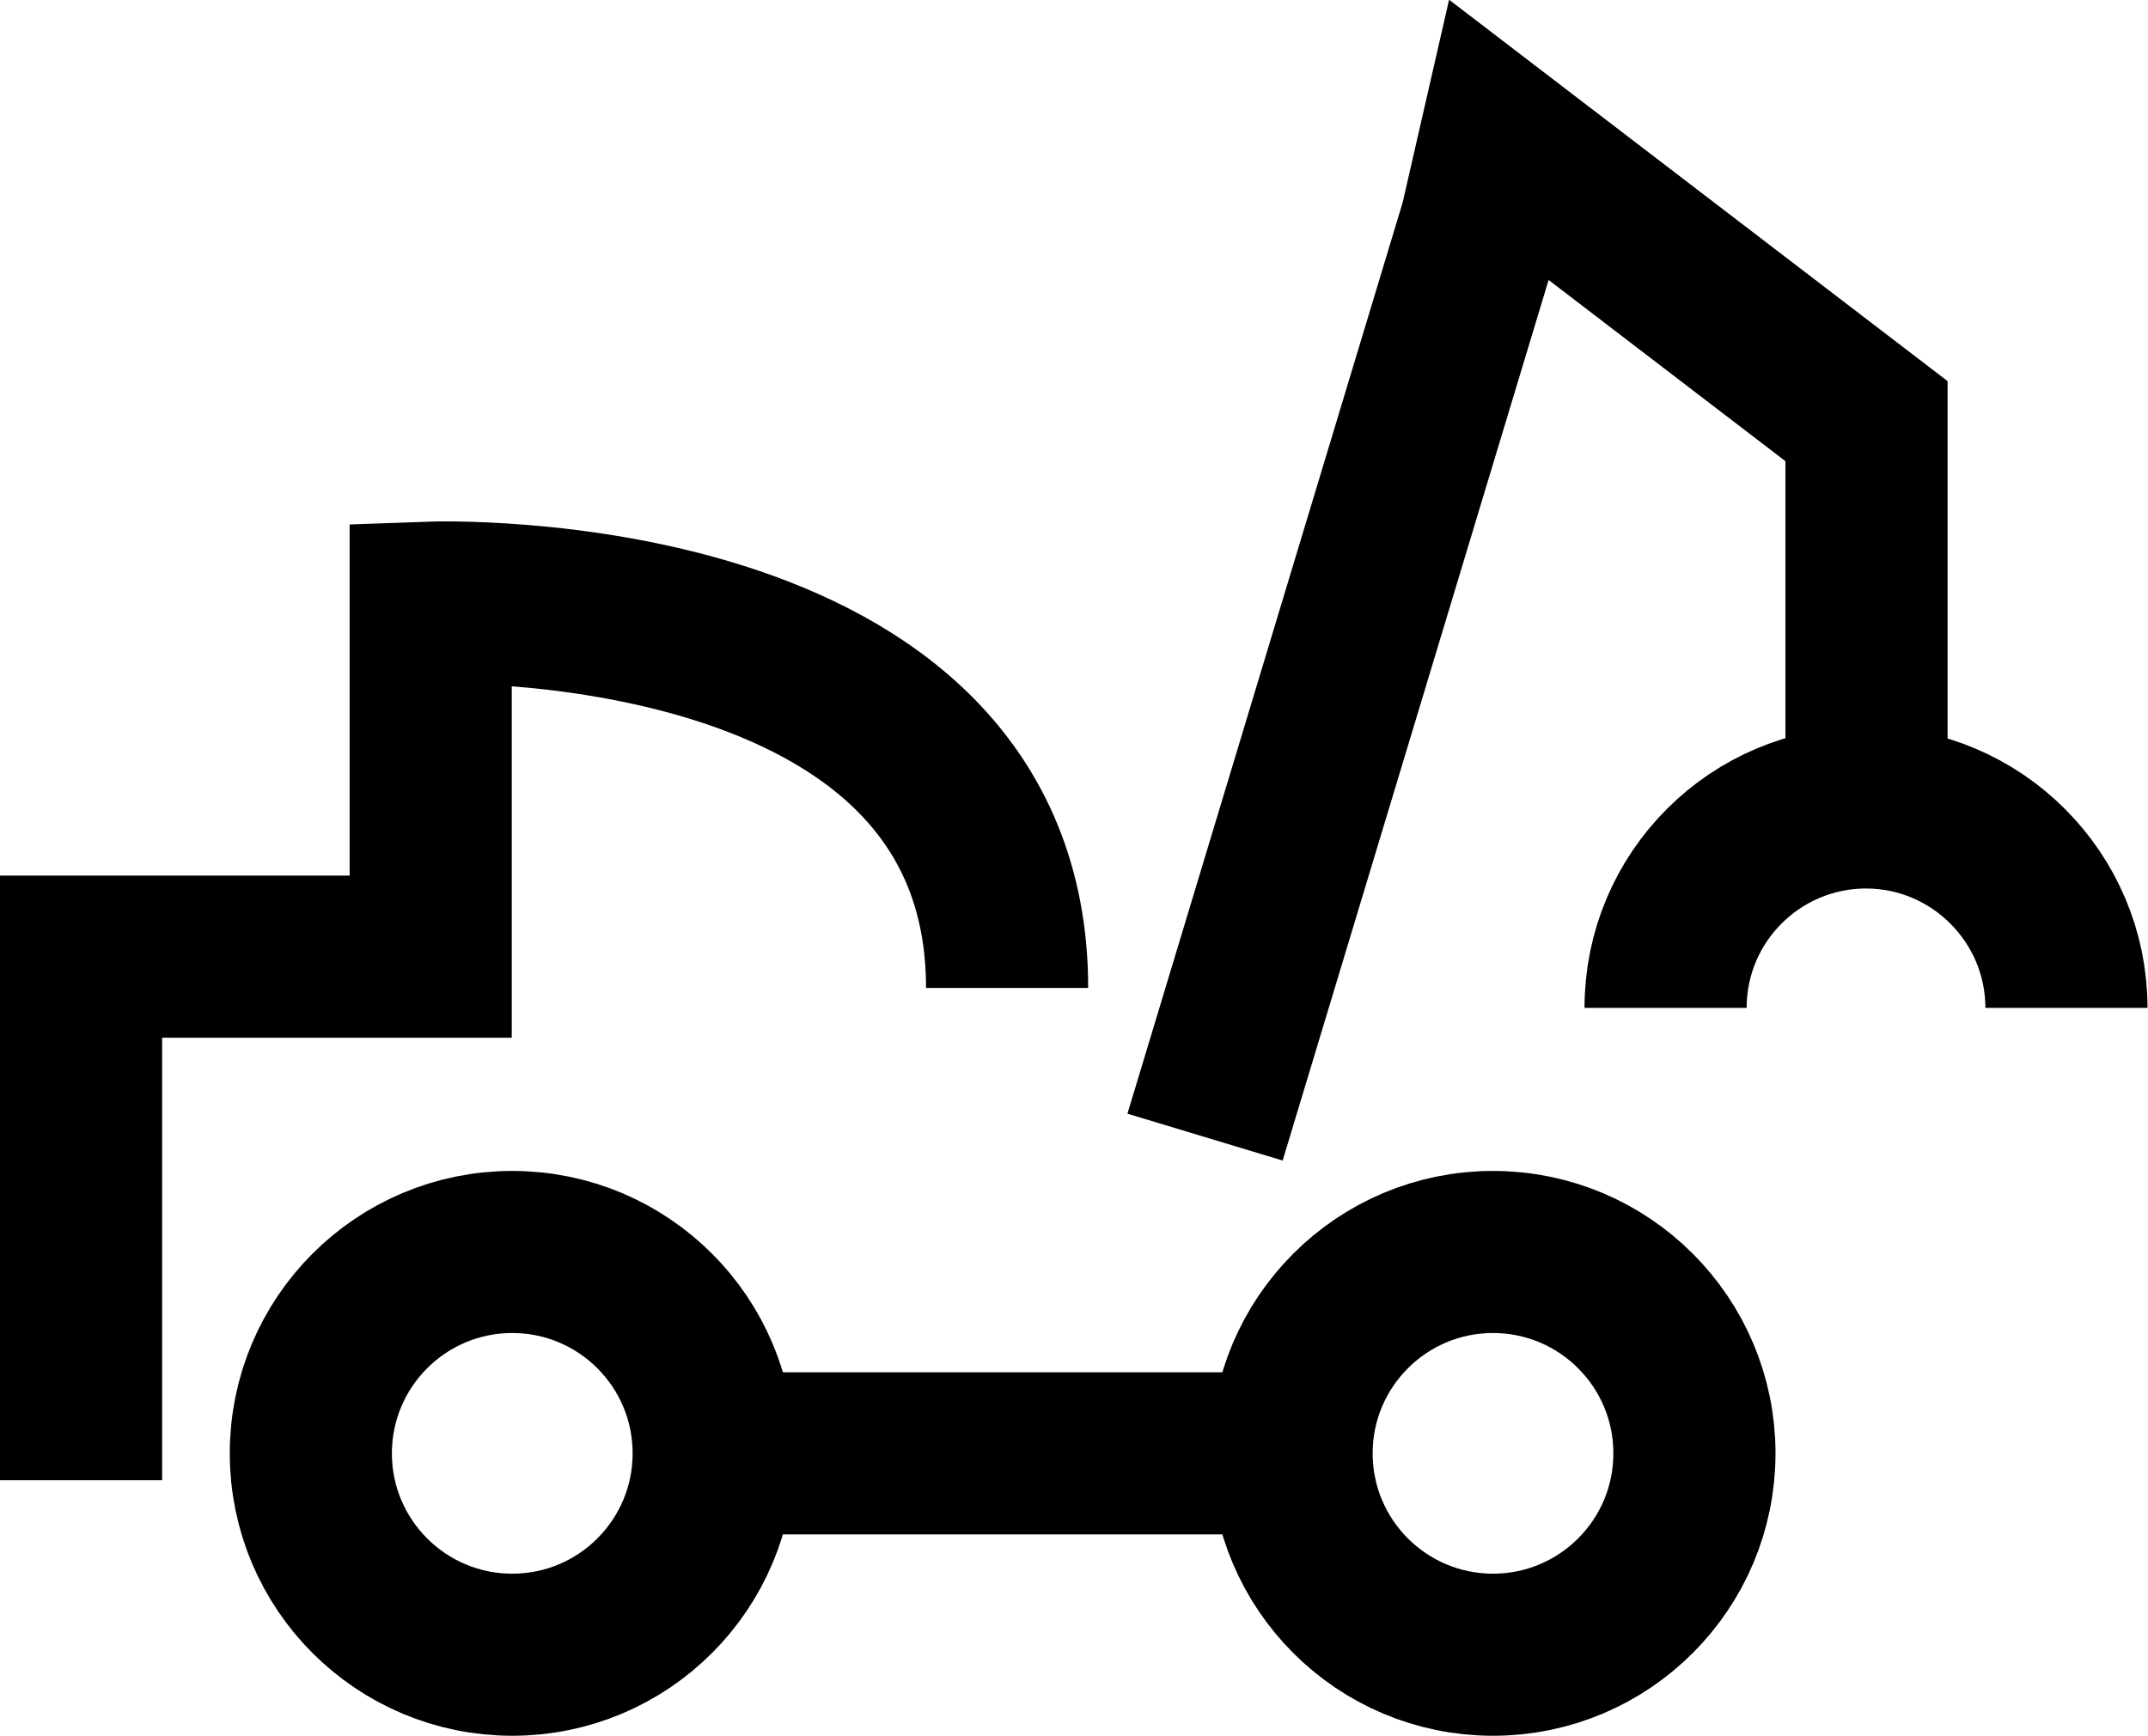 <?xml version="1.0" encoding="UTF-8"?>
<svg id="Layer_2" xmlns="http://www.w3.org/2000/svg" viewBox="0 0 43.19 34.91">
  <defs>
    <style>
      .cls-1 {
        fill: none;
        stroke: #000;
        stroke-miterlimit: 10;
        stroke-width: 3.26px;
      }
    </style>
  </defs>
  <g id="Layer_1-2" data-name="Layer_1">
    <circle class="cls-1" cx="10.3" cy="29.23" r="4.05"/>
    <circle class="cls-1" cx="30.02" cy="29.23" r="4.05"/>
    <line class="cls-1" x1="13.72" y1="29.23" x2="25.97" y2="29.23"/>
    <path class="cls-1" d="M1.63,29.77v-10.53h7.03v-7.12s11.59-.42,11.59,7.75"/>
    <polyline class="cls-1" points="37.53 16.68 37.53 8.47 30.16 2.83 29.78 4.49 24.23 22.87"/>
    <path class="cls-1" d="M33.49,20.27c0-2.23,1.81-4.03,4.03-4.03s4.03,1.81,4.03,4.03"/>
  </g>
</svg>